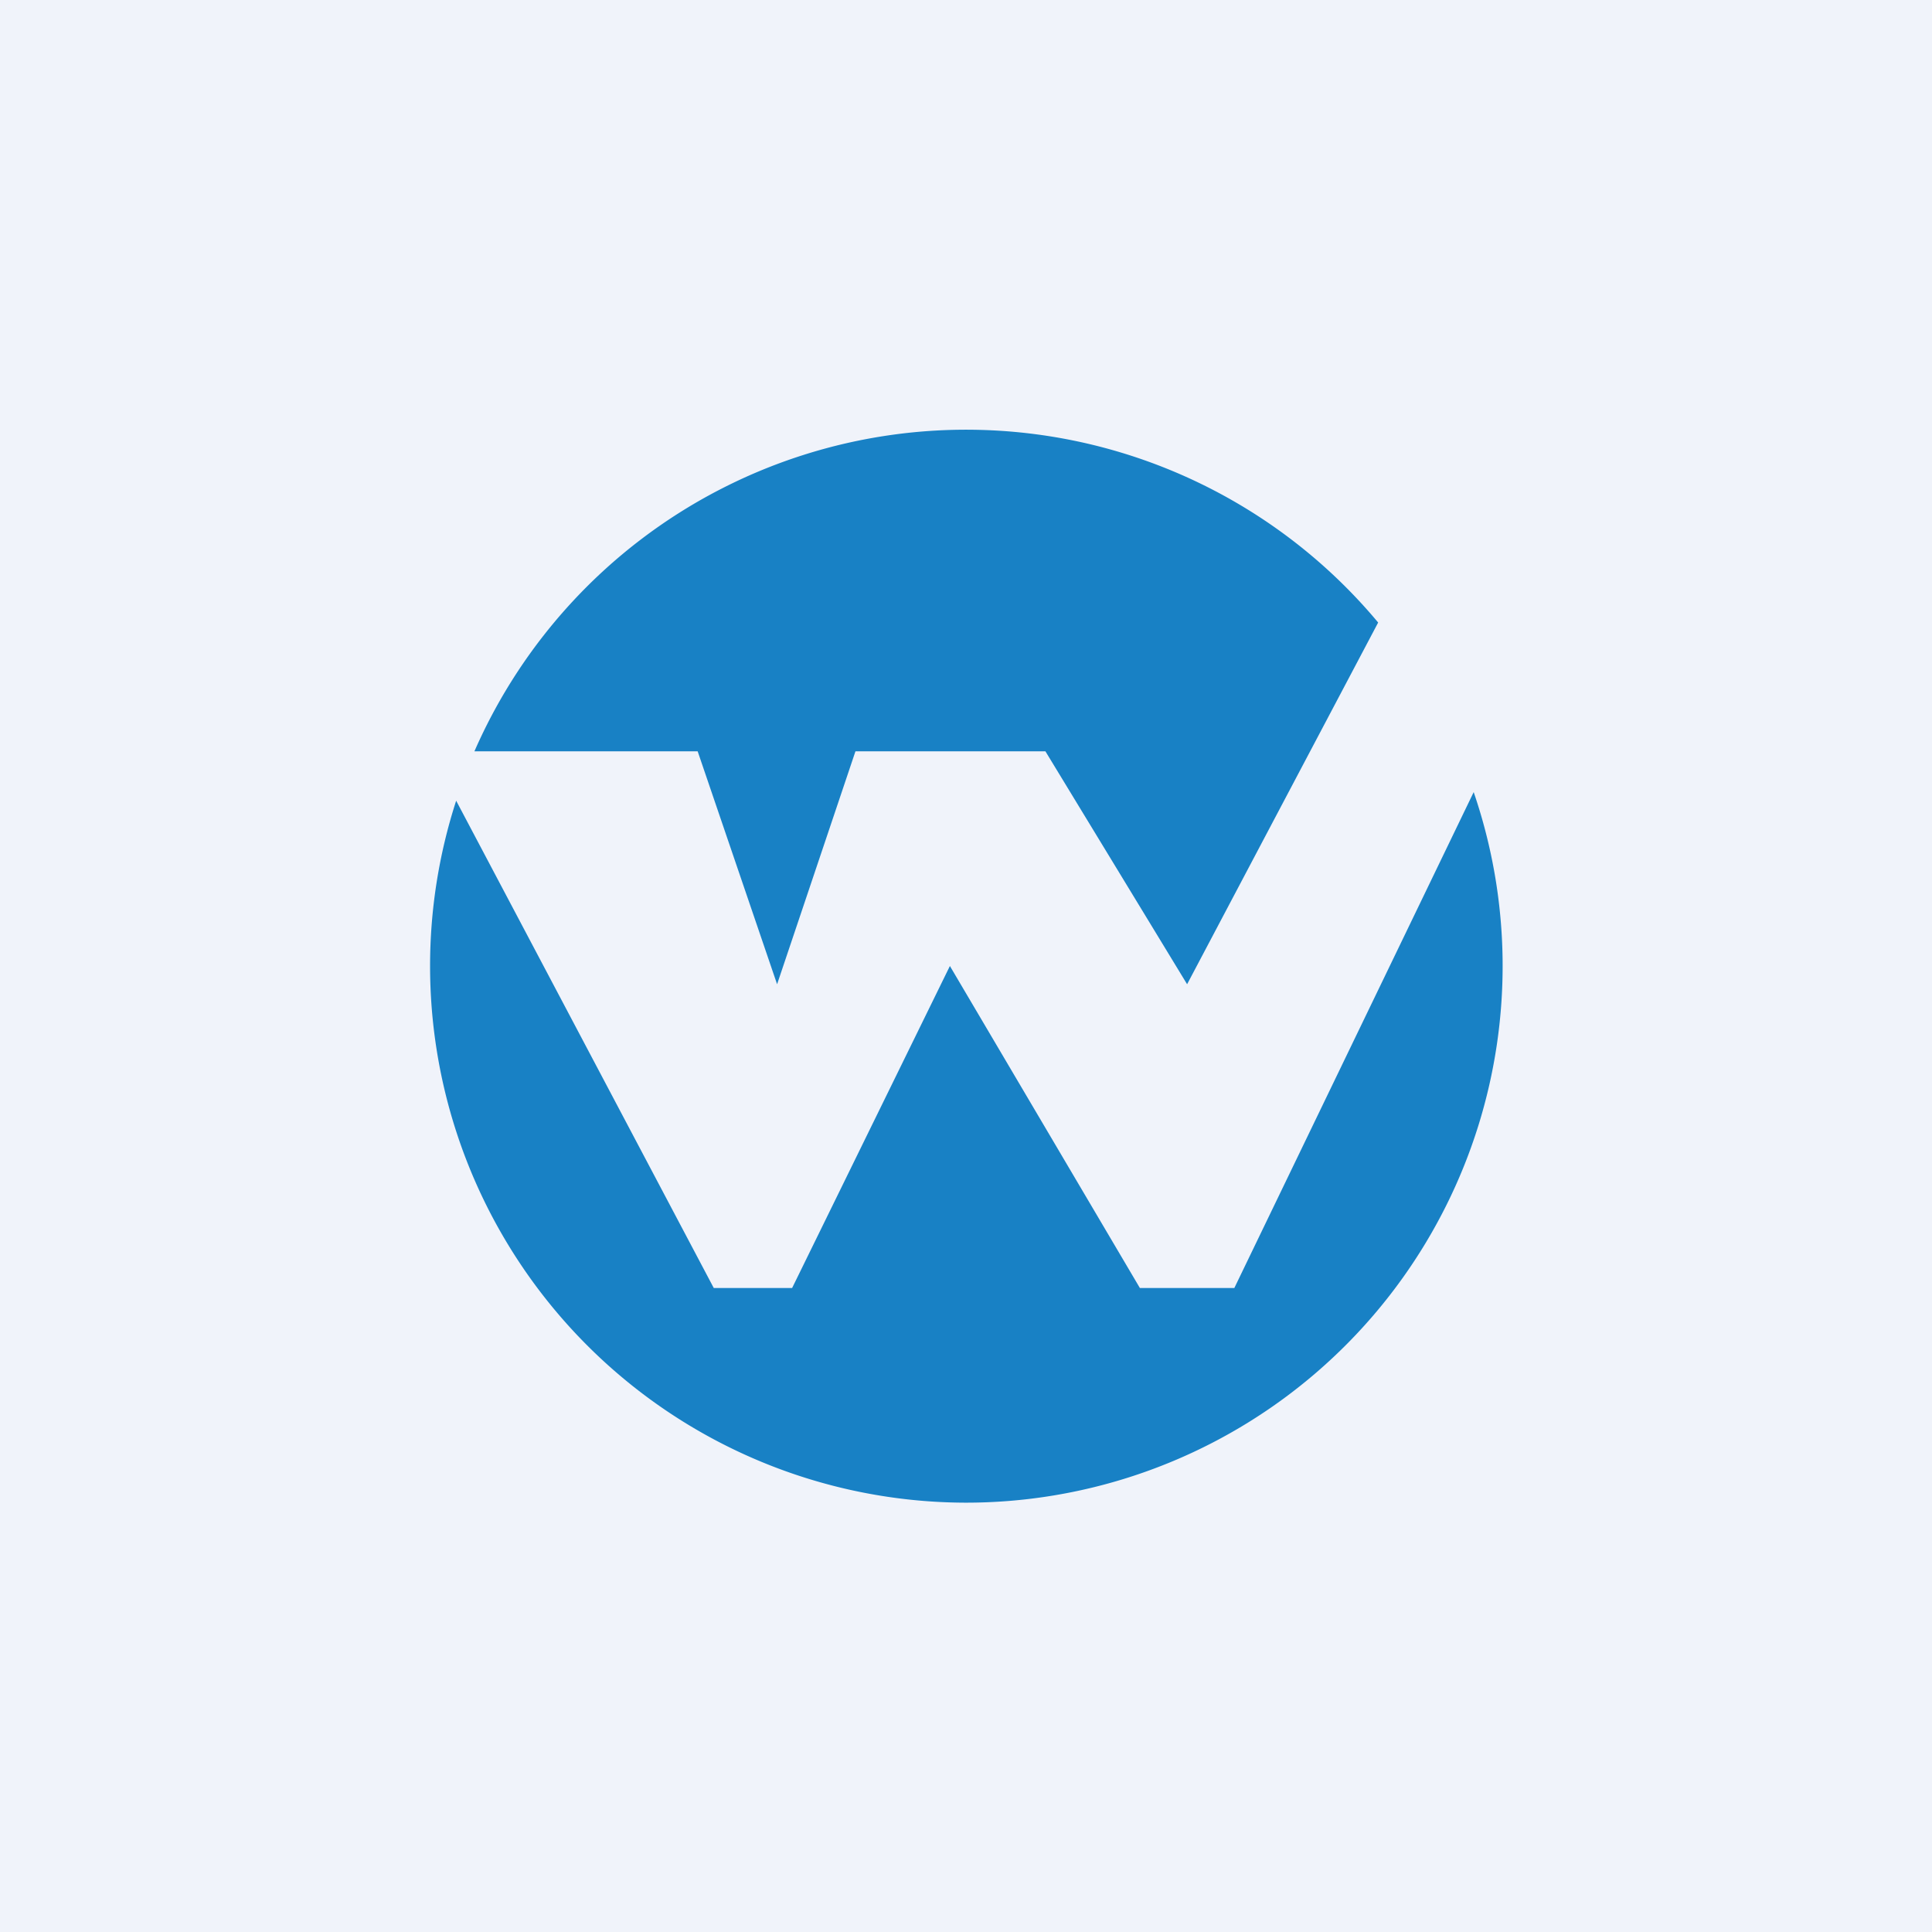 <!-- by TradingView --><svg width="18" height="18" viewBox="0 0 18 18" xmlns="http://www.w3.org/2000/svg"><path fill="#F0F3FA" d="M0 0h18v18H0z"/><path d="M9 14a5 5 0 0 0 4.73-6.62L11.5 12h-.88L8.85 9l-1.47 3h-.73l-2.4-4.54A5 5 0 0 0 9 14ZM4.42 7a5 5 0 0 1 8.42-1.2l-1.78 3.37L9.74 7H7.97l-.73 2.17L6.5 7H4.42Z" fill="#1881C5"/></svg>